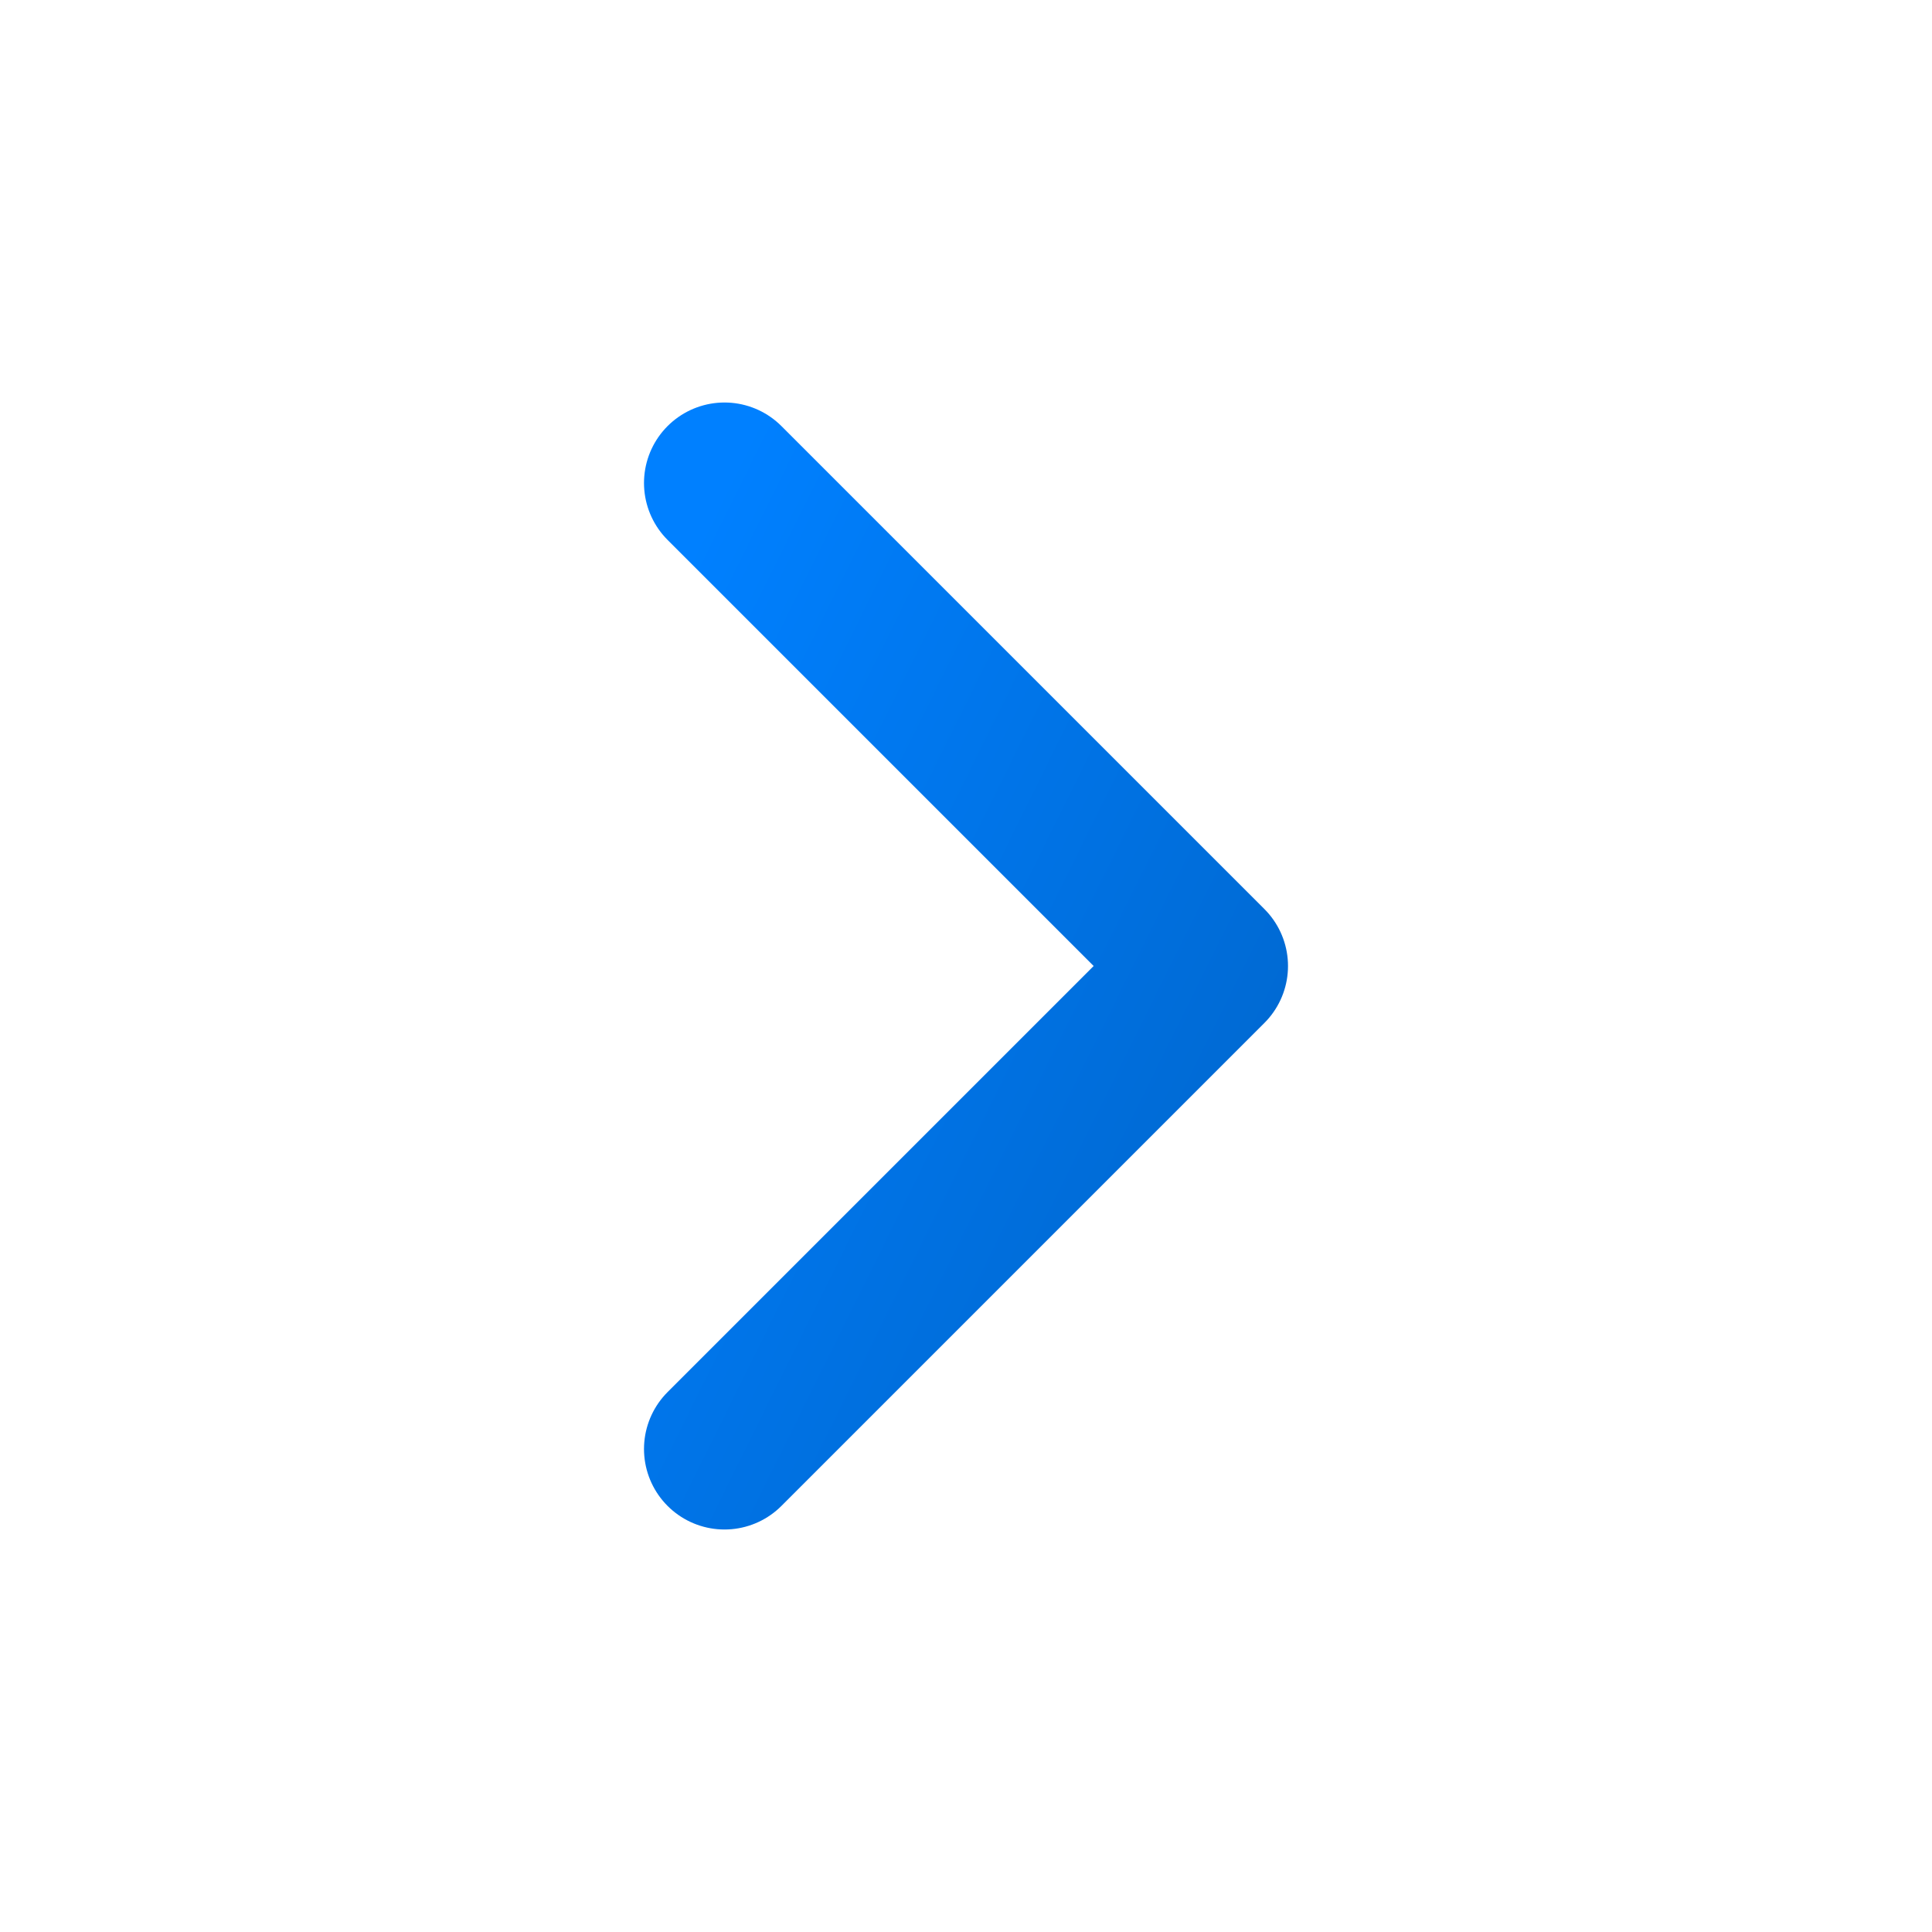 <svg xmlns="http://www.w3.org/2000/svg" viewBox="0 0 24 24" width="24" height="24">
  <defs>
    <linearGradient id="arrowGrad" x1="0%" y1="0%" x2="100%" y2="100%">
      <stop offset="0%" style="stop-color:#0080FF;stop-opacity:1" />
      <stop offset="100%" style="stop-color:#0066CC;stop-opacity:1" />
    </linearGradient>
  </defs>
  
  <polyline points="9,18 15,12 9,6" 
            stroke="url(#arrowGrad)" 
            stroke-width="2" 
            fill="none" 
            stroke-linecap="round" 
            stroke-linejoin="round"/>
</svg>
